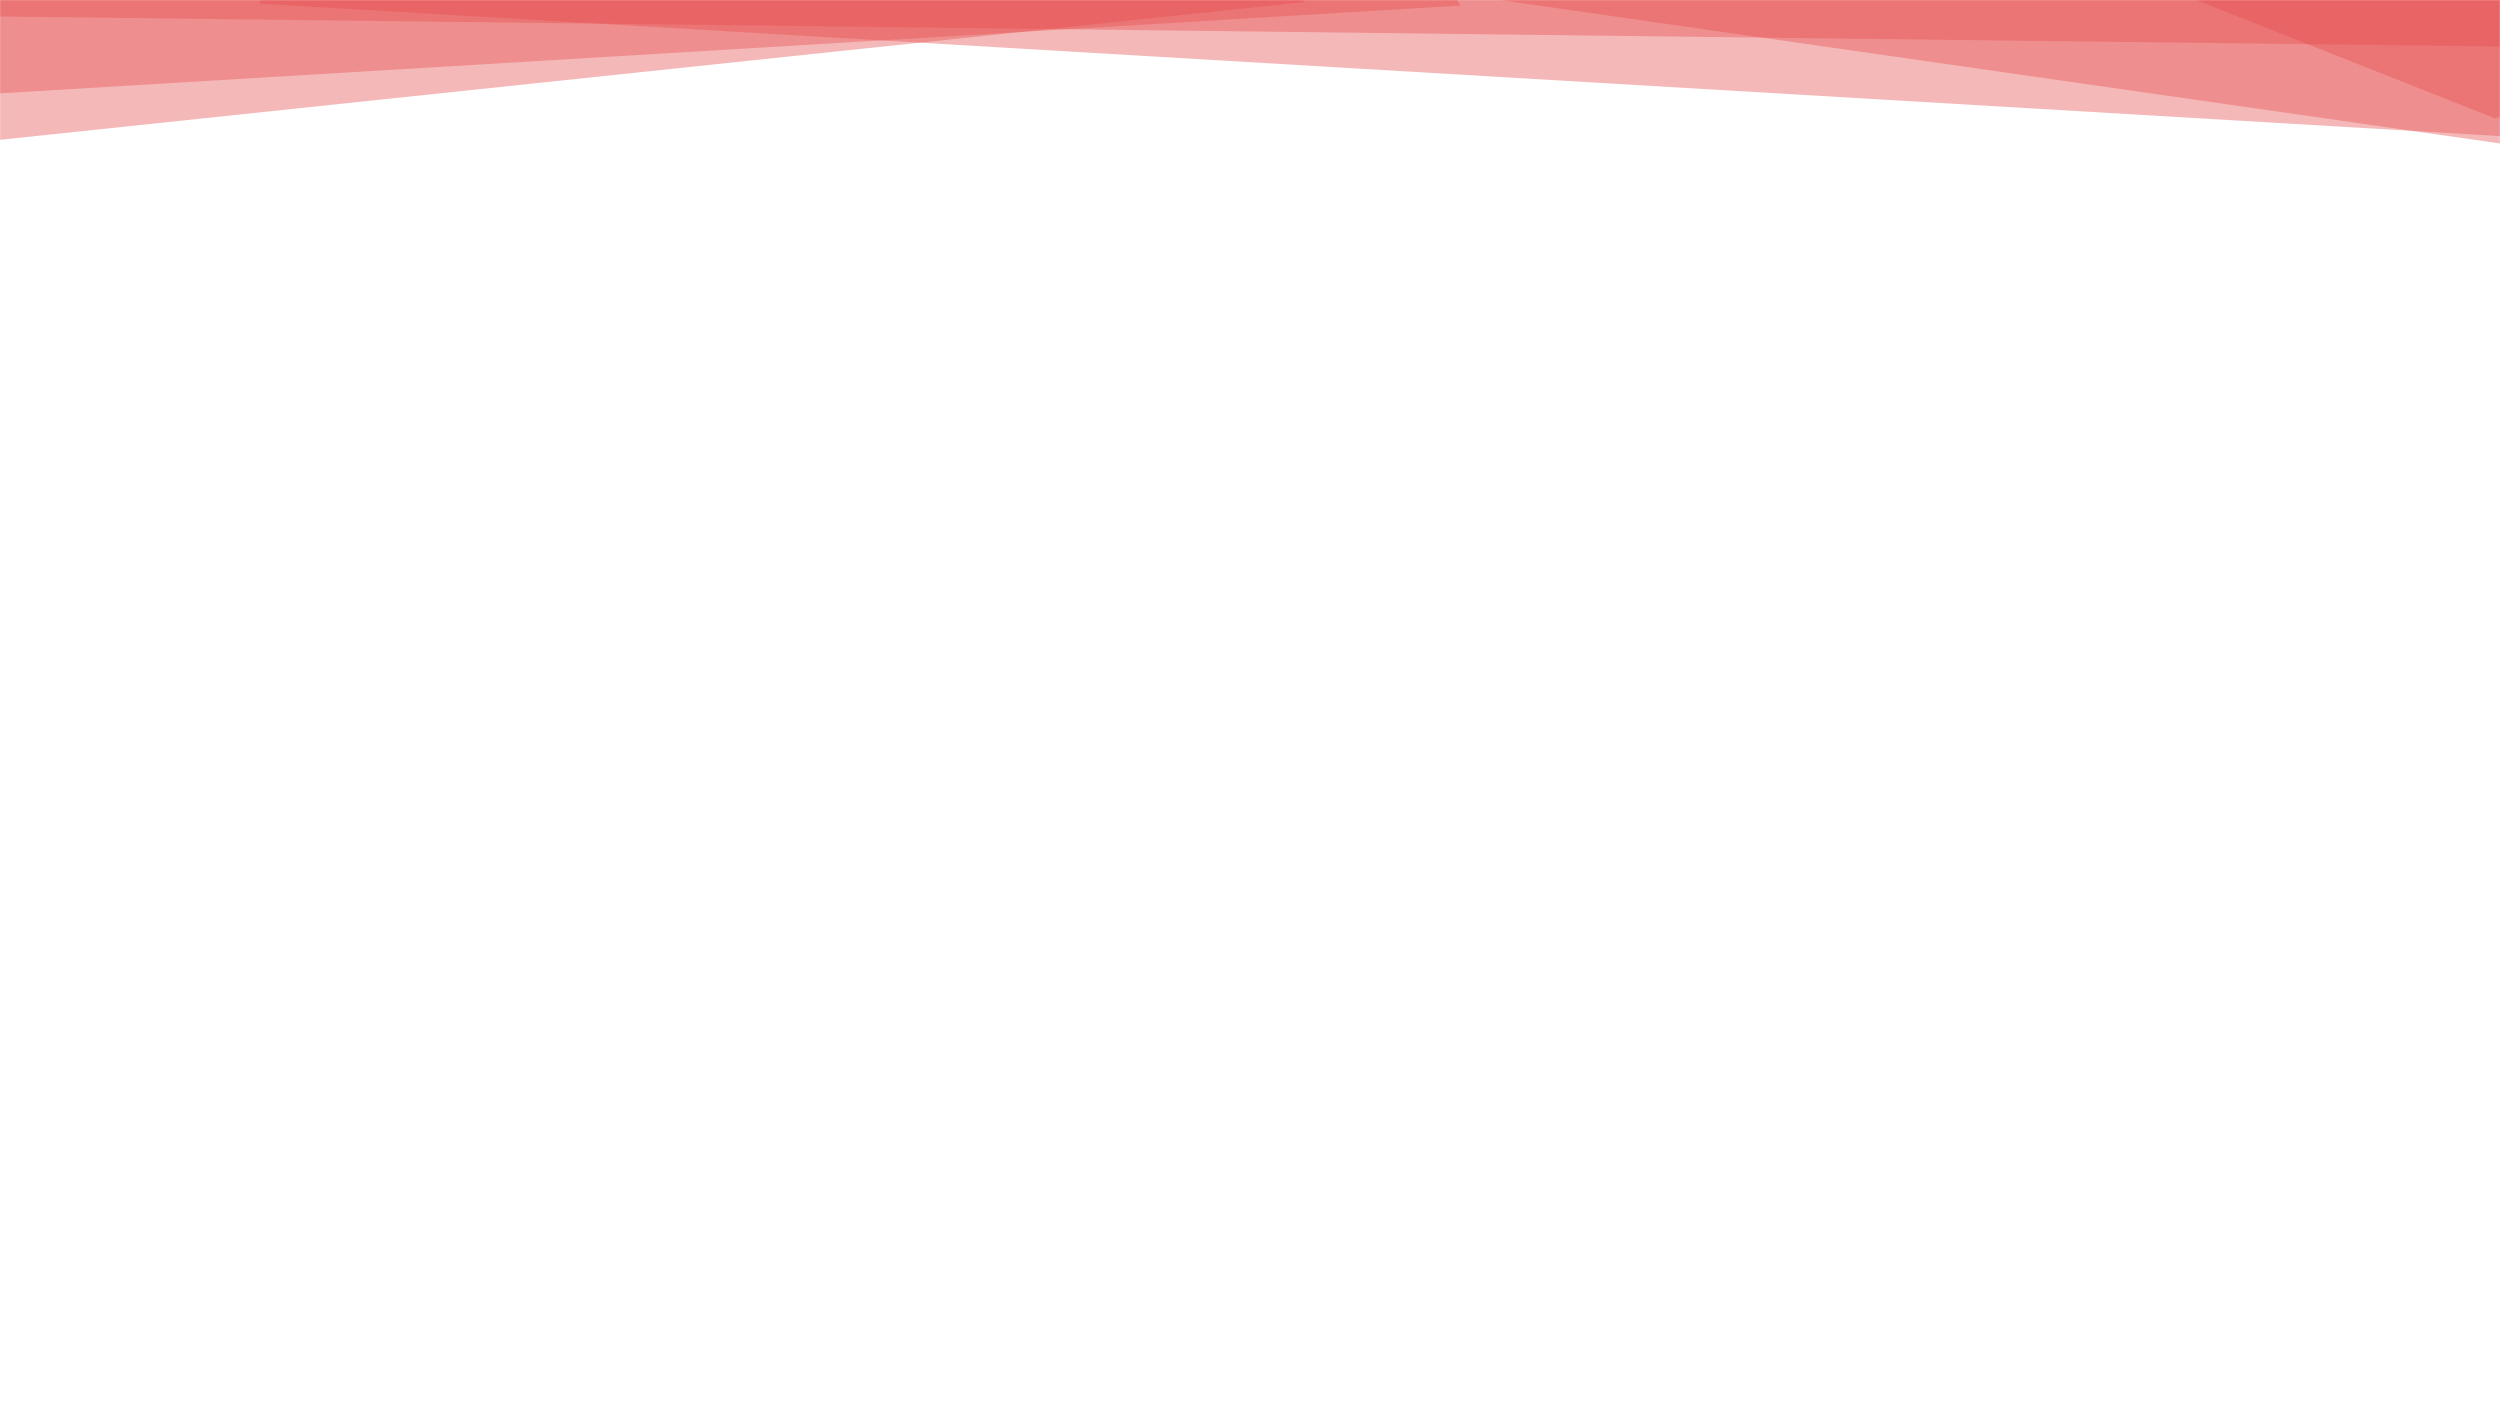 <svg width="1920" height="1080" viewBox="0 0 1920 1080" fill="none" xmlns="http://www.w3.org/2000/svg">
<mask id="mask0_322_24" style="mask-type:alpha" maskUnits="userSpaceOnUse" x="0" y="0" width="1920" height="1080">
<rect width="1920" height="1080" fill="#1C172E"/>
</mask>
<g mask="url(#mask0_322_24)">
<g filter="url(#filter0_d_322_24)">
<rect width="1022.74" height="159.296" transform="matrix(0.994 -0.105 0.723 0.691 -130 -7.132)" fill="#E74F4F" fill-opacity="0.4" shape-rendering="geometricPrecision"/>
</g>
<g filter="url(#filter1_d_322_24)">
<rect width="1169.44" height="137.503" transform="matrix(0.998 -0.06 0.511 0.86 -115.711 -49.843)" fill="#E74F4F" fill-opacity="0.4" shape-rendering="geometricPrecision"/>
</g>
<g filter="url(#filter2_d_322_24)">
<rect width="2042.96" height="121.052" transform="matrix(1 0.012 -0.118 0.993 -28.413 -114.061)" fill="#E74F4F" fill-opacity="0.4" shape-rendering="geometricPrecision"/>
</g>
<g filter="url(#filter3_d_322_24)">
<rect width="1852.14" height="137.33" transform="matrix(0.998 0.059 -0.509 0.861 269.007 -121.451)" fill="#E74F4F" fill-opacity="0.4" shape-rendering="geometricPrecision"/>
</g>
<g filter="url(#filter4_d_322_24)">
<rect width="916.436" height="190.879" transform="matrix(0.99 0.142 -0.819 0.574 1193.54 -132)" fill="#E74F4F" fill-opacity="0.4" shape-rendering="geometricPrecision"/>
</g>
<g filter="url(#filter5_d_322_24)">
<rect width="285.867" height="305.026" transform="matrix(0.93 0.368 -0.969 0.247 1945.89 -95.646)" fill="#E74F4F" fill-opacity="0.4" shape-rendering="geometricPrecision"/>
</g>
</g>
<defs>
<filter id="filter0_d_322_24" x="-154" y="-132.325" width="1180.22" height="265.299" filterUnits="userSpaceOnUse" color-interpolation-filters="sRGB">
<feFlood flood-opacity="0" result="BackgroundImageFix"/>
<feColorMatrix in="SourceAlpha" type="matrix" values="0 0 0 0 0 0 0 0 0 0 0 0 0 0 0 0 0 0 127 0" result="hardAlpha"/>
<feOffset dy="6"/>
<feGaussianBlur stdDeviation="12"/>
<feComposite in2="hardAlpha" operator="out"/>
<feColorMatrix type="matrix" values="0 0 0 0 0 0 0 0 0 0 0 0 0 0 0 0 0 0 0.25 0"/>
<feBlend mode="normal" in2="BackgroundImageFix" result="effect1_dropShadow_322_24"/>
<feBlend mode="normal" in="SourceGraphic" in2="effect1_dropShadow_322_24" result="shape"/>
</filter>
<filter id="filter1_d_322_24" x="-139.711" y="-137.776" width="1285.59" height="236.137" filterUnits="userSpaceOnUse" color-interpolation-filters="sRGB">
<feFlood flood-opacity="0" result="BackgroundImageFix"/>
<feColorMatrix in="SourceAlpha" type="matrix" values="0 0 0 0 0 0 0 0 0 0 0 0 0 0 0 0 0 0 127 0" result="hardAlpha"/>
<feOffset dy="6"/>
<feGaussianBlur stdDeviation="12"/>
<feComposite in2="hardAlpha" operator="out"/>
<feColorMatrix type="matrix" values="0 0 0 0 0 0 0 0 0 0 0 0 0 0 0 0 0 0 0.25 0"/>
<feBlend mode="normal" in2="BackgroundImageFix" result="effect1_dropShadow_322_24"/>
<feBlend mode="normal" in="SourceGraphic" in2="effect1_dropShadow_322_24" result="shape"/>
</filter>
<filter id="filter2_d_322_24" x="-66.711" y="-132.061" width="2105.11" height="192.698" filterUnits="userSpaceOnUse" color-interpolation-filters="sRGB">
<feFlood flood-opacity="0" result="BackgroundImageFix"/>
<feColorMatrix in="SourceAlpha" type="matrix" values="0 0 0 0 0 0 0 0 0 0 0 0 0 0 0 0 0 0 127 0" result="hardAlpha"/>
<feOffset dy="6"/>
<feGaussianBlur stdDeviation="12"/>
<feComposite in2="hardAlpha" operator="out"/>
<feColorMatrix type="matrix" values="0 0 0 0 0 0 0 0 0 0 0 0 0 0 0 0 0 0 0.25 0"/>
<feBlend mode="normal" in2="BackgroundImageFix" result="effect1_dropShadow_322_24"/>
<feBlend mode="normal" in="SourceGraphic" in2="effect1_dropShadow_322_24" result="shape"/>
</filter>
<filter id="filter3_d_322_24" x="175.136" y="-139.451" width="1966.73" height="276.371" filterUnits="userSpaceOnUse" color-interpolation-filters="sRGB">
<feFlood flood-opacity="0" result="BackgroundImageFix"/>
<feColorMatrix in="SourceAlpha" type="matrix" values="0 0 0 0 0 0 0 0 0 0 0 0 0 0 0 0 0 0 127 0" result="hardAlpha"/>
<feOffset dy="6"/>
<feGaussianBlur stdDeviation="12"/>
<feComposite in2="hardAlpha" operator="out"/>
<feColorMatrix type="matrix" values="0 0 0 0 0 0 0 0 0 0 0 0 0 0 0 0 0 0 0.25 0"/>
<feBlend mode="normal" in2="BackgroundImageFix" result="effect1_dropShadow_322_24"/>
<feBlend mode="normal" in="SourceGraphic" in2="effect1_dropShadow_322_24" result="shape"/>
</filter>
<filter id="filter4_d_322_24" x="1013.25" y="-150" width="1111.4" height="288" filterUnits="userSpaceOnUse" color-interpolation-filters="sRGB">
<feFlood flood-opacity="0" result="BackgroundImageFix"/>
<feColorMatrix in="SourceAlpha" type="matrix" values="0 0 0 0 0 0 0 0 0 0 0 0 0 0 0 0 0 0 127 0" result="hardAlpha"/>
<feOffset dy="6"/>
<feGaussianBlur stdDeviation="12"/>
<feComposite in2="hardAlpha" operator="out"/>
<feColorMatrix type="matrix" values="0 0 0 0 0 0 0 0 0 0 0 0 0 0 0 0 0 0 0.25 0"/>
<feBlend mode="normal" in2="BackgroundImageFix" result="effect1_dropShadow_322_24"/>
<feBlend mode="normal" in="SourceGraphic" in2="effect1_dropShadow_322_24" result="shape"/>
</filter>
<filter id="filter5_d_322_24" x="1626.29" y="-113.646" width="609.384" height="228.498" filterUnits="userSpaceOnUse" color-interpolation-filters="sRGB">
<feFlood flood-opacity="0" result="BackgroundImageFix"/>
<feColorMatrix in="SourceAlpha" type="matrix" values="0 0 0 0 0 0 0 0 0 0 0 0 0 0 0 0 0 0 127 0" result="hardAlpha"/>
<feOffset dy="6"/>
<feGaussianBlur stdDeviation="12"/>
<feComposite in2="hardAlpha" operator="out"/>
<feColorMatrix type="matrix" values="0 0 0 0 0 0 0 0 0 0 0 0 0 0 0 0 0 0 0.25 0"/>
<feBlend mode="normal" in2="BackgroundImageFix" result="effect1_dropShadow_322_24"/>
<feBlend mode="normal" in="SourceGraphic" in2="effect1_dropShadow_322_24" result="shape"/>
</filter>
</defs>
</svg>
